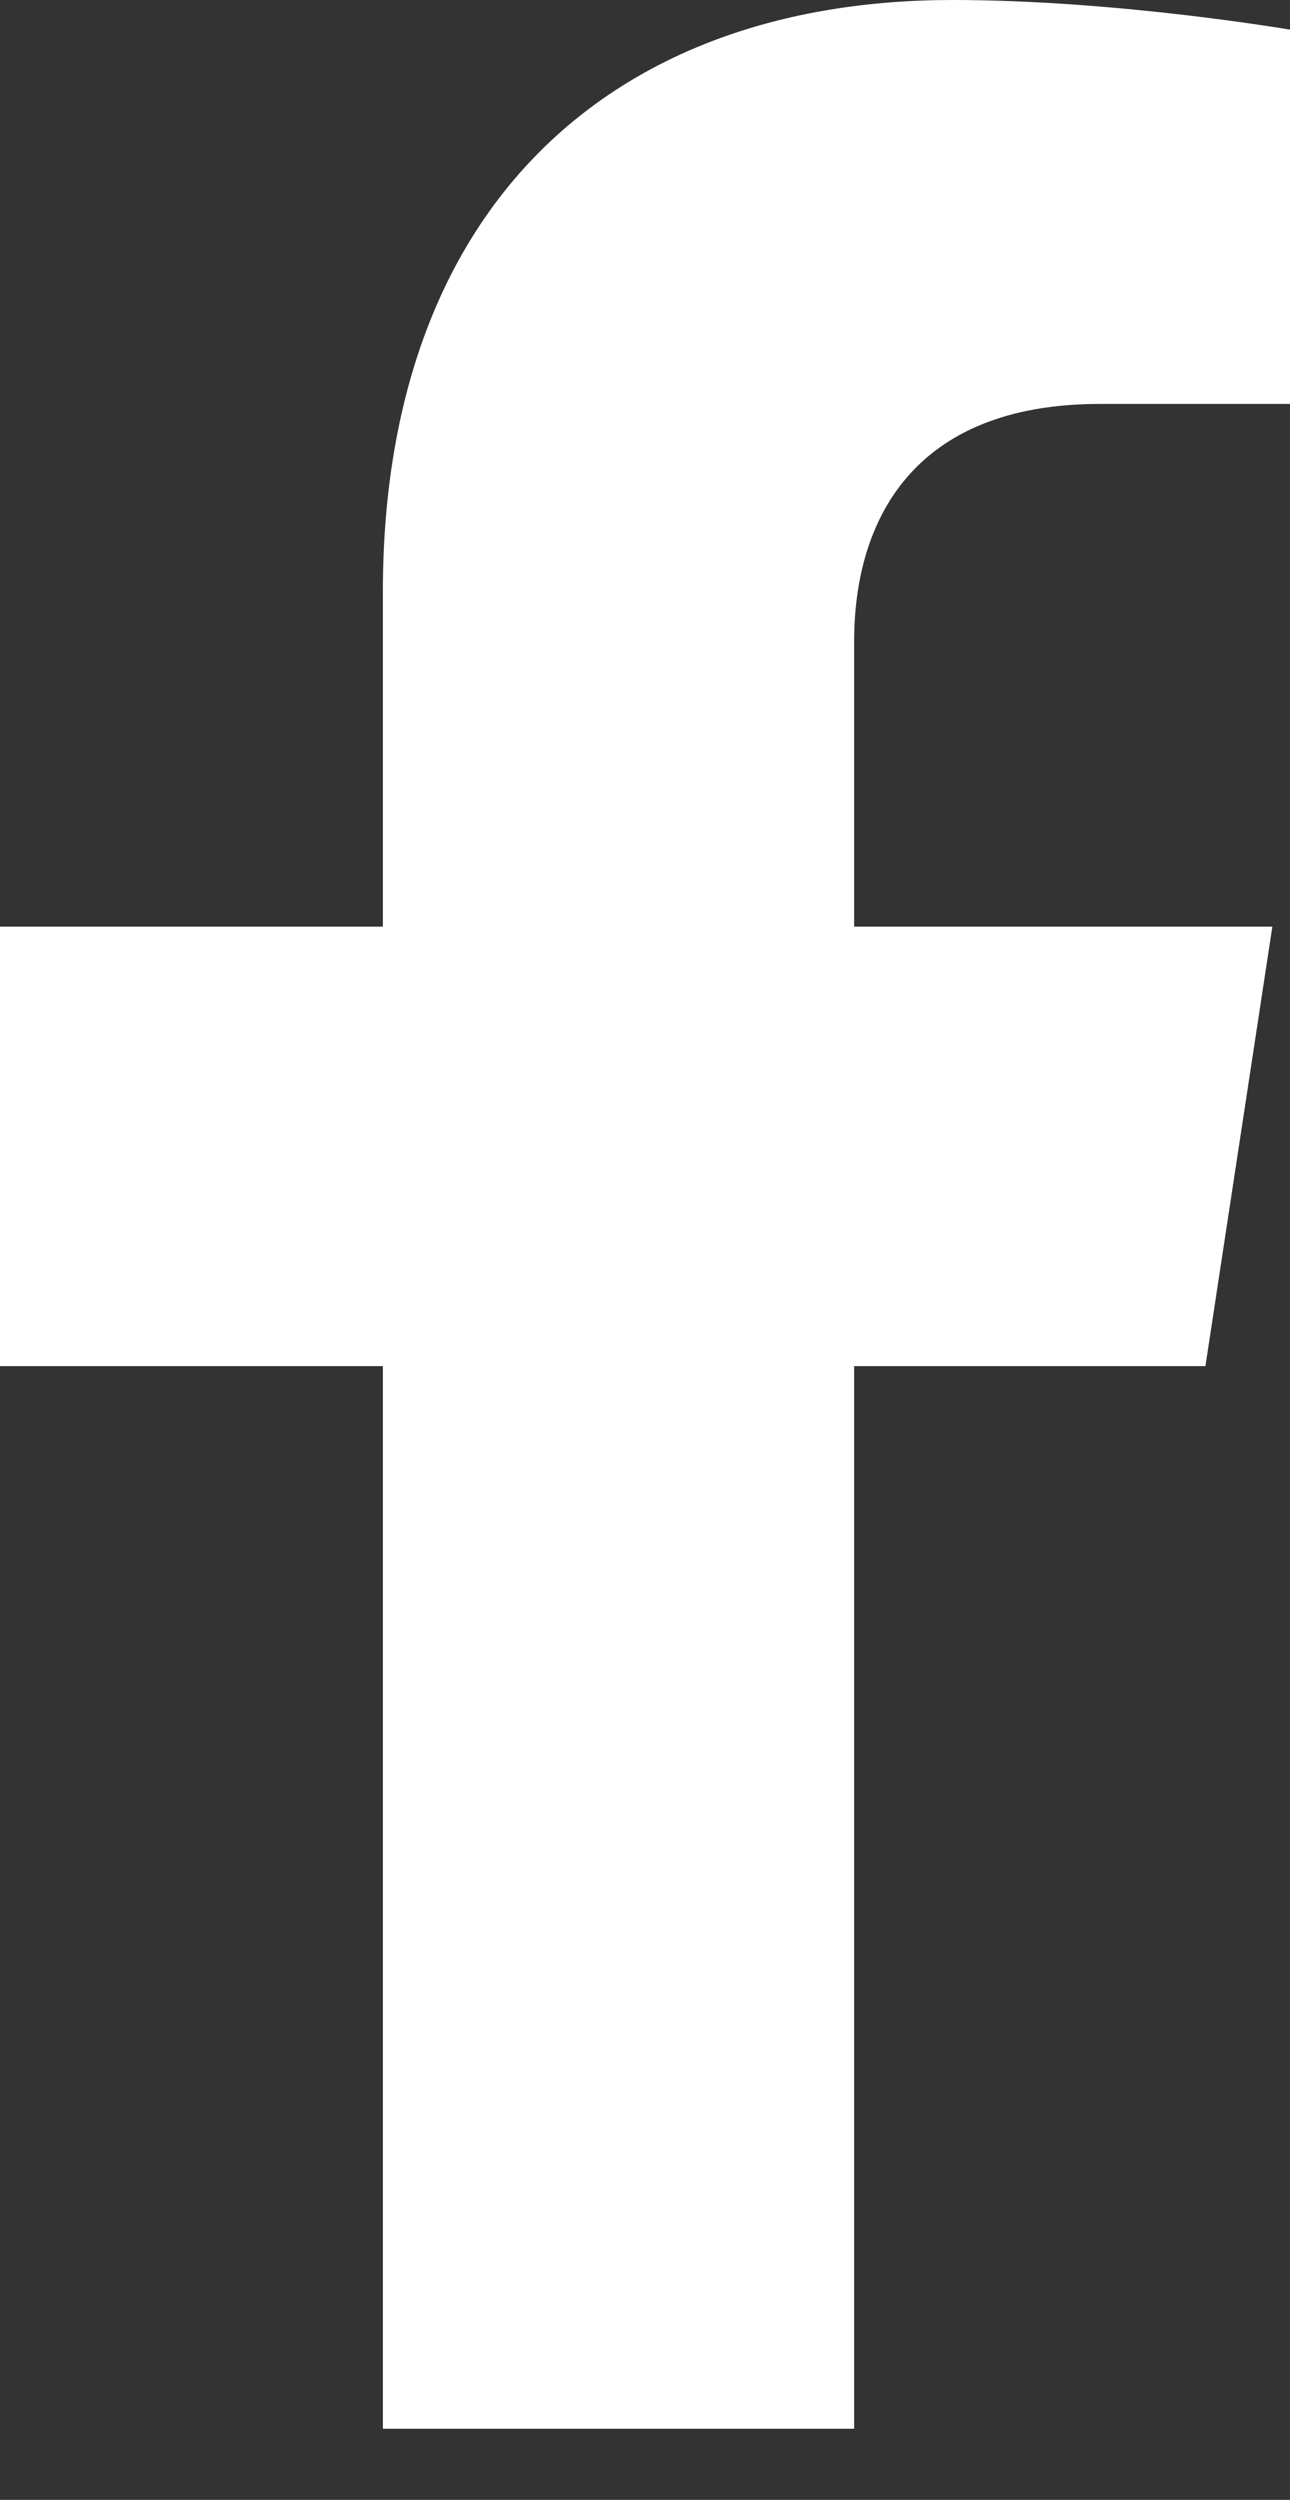 <svg width="16" height="31" viewBox="0 0 16 31" fill="none" xmlns="http://www.w3.org/2000/svg">
<rect x="0" y="0" width="16" height="31" fill="#333333" stroke="none"/>
<path d="M14.951 16.941L15.781 11.491H10.594V7.954C10.594 6.462 11.318 5.009 13.642 5.009H16V0.368C16 0.368 13.86 0 11.814 0C7.541 0 4.749 2.611 4.749 7.336V11.491H0V16.941H4.749V30.118H10.594V16.941H14.951Z" fill="white"/>
</svg>